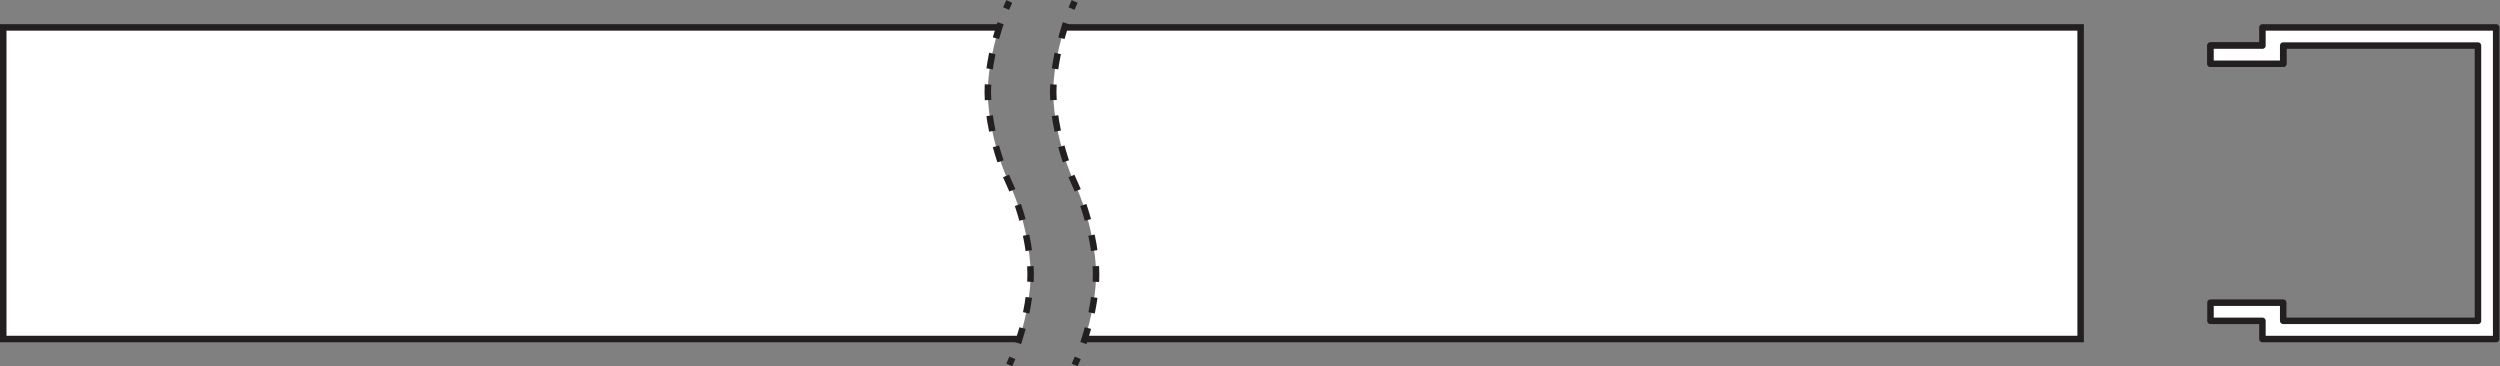 <?xml version="1.0" encoding="UTF-8" standalone="no"?>
<svg
   xmlns:dc="http://purl.org/dc/elements/1.1/"
   xmlns:cc="http://creativecommons.org/ns#"
   xmlns:rdf="http://www.w3.org/1999/02/22-rdf-syntax-ns#"
   xmlns:svg="http://www.w3.org/2000/svg"
   xmlns="http://www.w3.org/2000/svg"
   viewBox="0 0 363.787 53.307"
   height="53.307"
   width="363.787"
   xml:space="preserve"
   id="svg2"
   version="1.1"><rect x="0" y="0" width="363.787" height="53.307" fill="#808080" stroke="none"/><defs
     id="defs6" /><g
     transform="matrix(1.333,0,0,-1.333,0,53.307)"
     id="g10"><g
       transform="scale(0.1)"
       id="g12"><path
         id="path14"
         style="fill:#ffffff;fill-opacity:1;fill-rule:nonzero;stroke:none"
         d="m 2492.43,350.141 v -19.832 h -79.39 v 19.832 h 56.7" /><path
         id="path16"
         style="fill:none;stroke:#231f20;stroke-width:7.087;stroke-linecap:butt;stroke-linejoin:round;stroke-miterlimit:4;stroke-dasharray:none;stroke-opacity:1"
         d="m 2492.43,350.141 v -19.832 h -79.39 v 19.832 h 56.7" /><path
         id="path18"
         style="fill:#ffffff;fill-opacity:1;fill-rule:nonzero;stroke:none"
         d="m 2492.43,49.66 v 19.844 h -79.39 V 49.66 h 56.7 v -19.836 h 255.15 V 369.977 h -255.15 v -19.836 h -56.7 v -19.832 h 79.39 v 19.832 h 212.6 V 49.66 h -212.6" /><path
         id="path20"
         style="fill:none;stroke:#231f20;stroke-width:7.087;stroke-linecap:butt;stroke-linejoin:round;stroke-miterlimit:4;stroke-dasharray:none;stroke-opacity:1"
         d="m 2492.43,49.66 v 19.844 h -79.39 V 49.66 h 56.7 v -19.836 h 255.15 V 369.977 h -255.15 v -19.836 h -56.7 v -19.832 h 79.39 v 19.832 h 212.6 V 49.66 Z" /><path
         id="path22"
         style="fill:#ffffff;fill-opacity:1;fill-rule:nonzero;stroke:none"
         d="M 3.543,29.824 H 1112.72 c 8.79,27.422 12.38,53.77 12.38,70.813 0,22.968 -6.5,62.621 -23.37,99.183 -16.9,36.7 -23.43,76.426 -23.43,99.266 0,17.164 3.67,43.805 12.64,71.5 v -0.609 H 3.543" /><path
         id="path24"
         style="fill:#ffffff;fill-opacity:1;fill-rule:nonzero;stroke:none"
         d="M 2271.29,29.824 H 1184.11 c 8.8,27.422 12.43,53.77 12.42,70.813 0,22.968 -6.55,62.621 -23.4,99.183 -16.87,36.7 -23.41,76.426 -23.41,99.266 0,17.16 3.68,43.805 12.64,71.504 l -0.01,-0.613 H 2271.29 V 29.824" /><path
         id="path26"
         style="fill:none;stroke:#231f20;stroke-width:7.087;stroke-linecap:butt;stroke-linejoin:miter;stroke-miterlimit:4;stroke-dasharray:none;stroke-opacity:1"
         d="M 1112.72,29.824 H 3.543 V 369.977 H 1090.94" /><path
         id="path28"
         style="fill:none;stroke:#231f20;stroke-width:7.087;stroke-linecap:butt;stroke-linejoin:miter;stroke-miterlimit:4;stroke-dasharray:none;stroke-opacity:1"
         d="M 1162.35,369.977 H 2271.29 V 29.824 H 1184.11" /><path
         id="path30"
         style="fill:none;stroke:#231f20;stroke-width:7.087;stroke-linecap:butt;stroke-linejoin:round;stroke-miterlimit:4;stroke-dasharray:none;stroke-opacity:1"
         d="m 1173.13,398.324 c -1.19,-2.582 -2.32,-5.179 -3.41,-7.785" /><path
         id="path32"
         style="fill:none;stroke:#231f20;stroke-width:7.087;stroke-linecap:butt;stroke-linejoin:round;stroke-miterlimit:4;stroke-dasharray:17.099, 17.099;stroke-dashoffset:0;stroke-opacity:1"
         d="m 1163.67,374.543 c -0.45,-1.32 -0.89,-2.637 -1.31,-3.953 -8.96,-27.699 -12.64,-54.344 -12.64,-71.504 0,-22.84 6.54,-62.566 23.41,-99.266 16.85,-36.562 23.4,-76.215 23.4,-99.183 0.01,-17.043 -3.62,-43.391 -12.42,-70.813 -1.35,-4.18 -2.81,-8.398 -4.39,-12.598" /><path
         id="path34"
         style="fill:none;stroke:#231f20;stroke-width:7.087;stroke-linecap:butt;stroke-linejoin:round;stroke-miterlimit:4;stroke-dasharray:none;stroke-opacity:1"
         d="m 1176.55,9.27 c -1.09,-2.609 -2.22,-5.207 -3.42,-7.785" /><path
         id="path36"
         style="fill:none;stroke:#231f20;stroke-width:7.087;stroke-linecap:butt;stroke-linejoin:round;stroke-miterlimit:4;stroke-dasharray:none;stroke-opacity:1"
         d="m 1101.73,398.324 c -1.19,-2.582 -2.33,-5.179 -3.42,-7.781" /><path
         id="path38"
         style="fill:none;stroke:#231f20;stroke-width:7.087;stroke-linecap:butt;stroke-linejoin:round;stroke-miterlimit:4;stroke-dasharray:17.1, 17.1;stroke-dashoffset:0;stroke-opacity:1"
         d="m 1092.26,374.547 c -0.45,-1.324 -0.89,-2.641 -1.32,-3.961 -8.97,-27.695 -12.64,-54.336 -12.64,-71.5 0,-22.84 6.53,-62.566 23.43,-99.266 16.87,-36.562 23.37,-76.215 23.37,-99.183 0,-17.043 -3.59,-43.391 -12.38,-70.813 -1.34,-4.188 -2.81,-8.398 -4.4,-12.598" /><path
         id="path40"
         style="fill:none;stroke:#231f20;stroke-width:7.087;stroke-linecap:butt;stroke-linejoin:round;stroke-miterlimit:4;stroke-dasharray:none;stroke-opacity:1"
         d="m 1105.16,9.27 c -1.09,-2.609 -2.24,-5.207 -3.43,-7.785" /></g></g></svg>